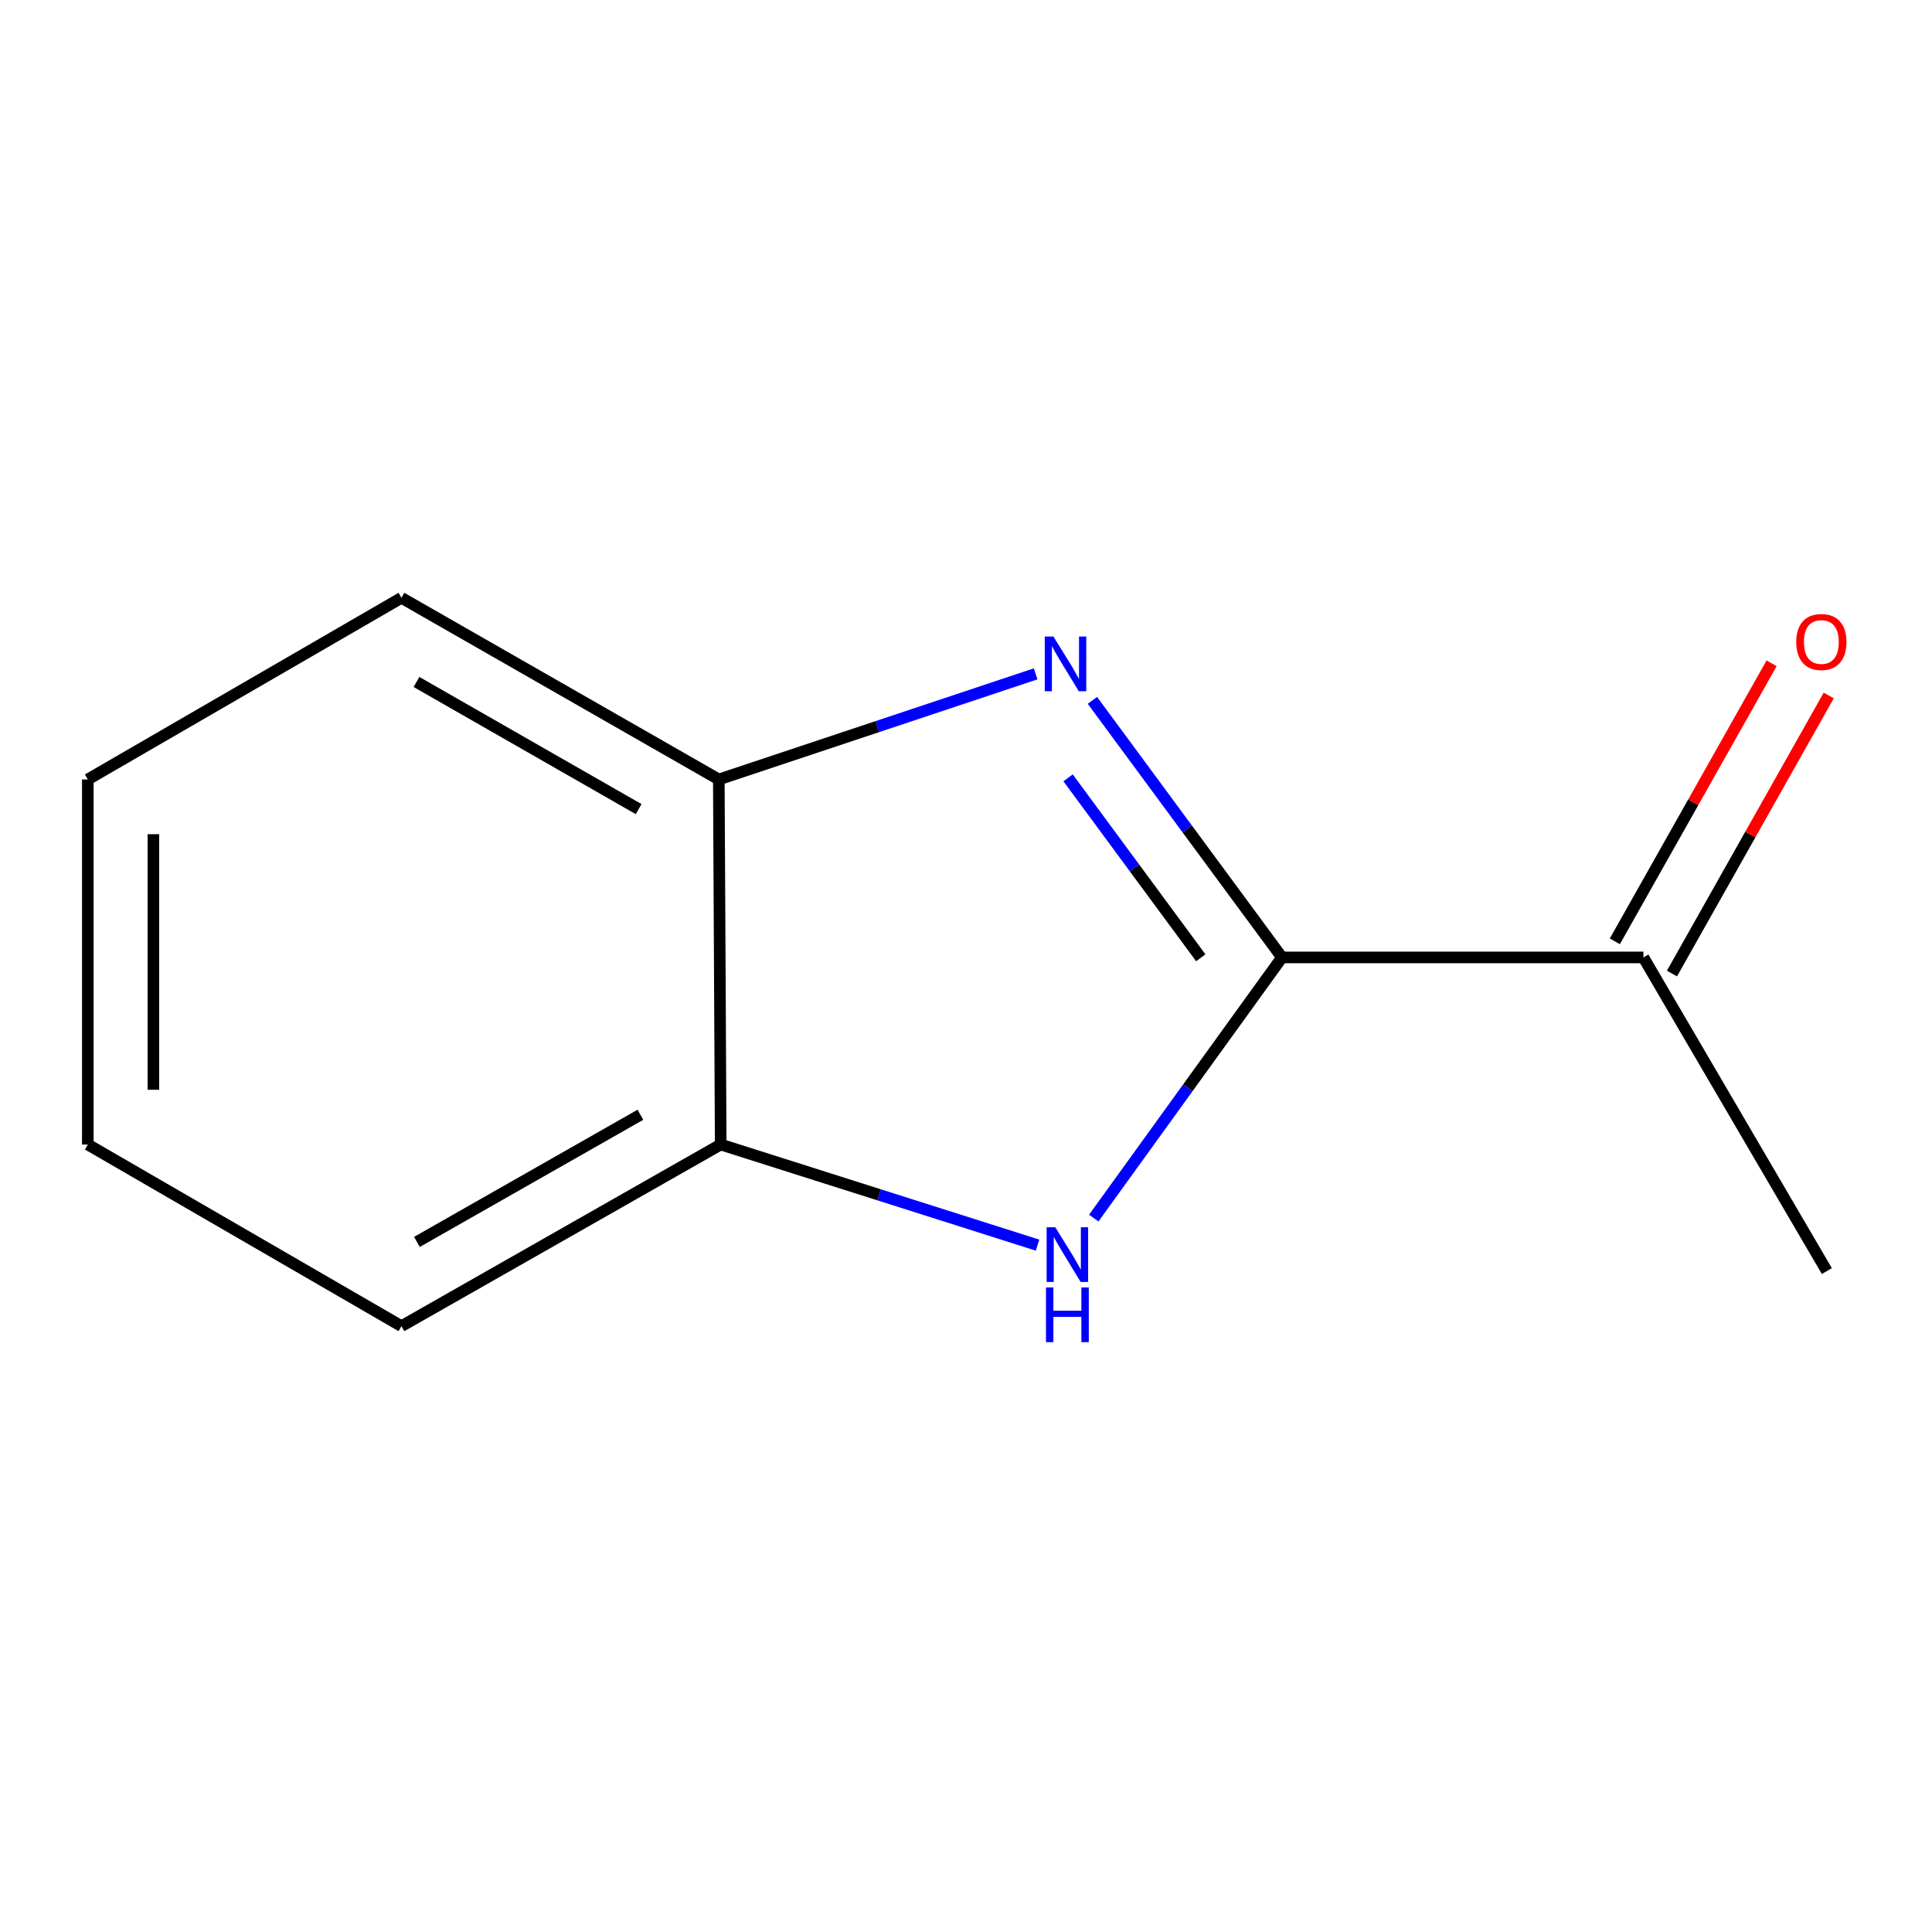 <?xml version='1.0' encoding='iso-8859-1'?>
<svg version='1.1' baseProfile='full'
              xmlns='http://www.w3.org/2000/svg'
                      xmlns:rdkit='http://www.rdkit.org/xml'
                      xmlns:xlink='http://www.w3.org/1999/xlink'
                  xml:space='preserve'
width='1000px' height='1000px' viewBox='0 0 1000 1000'>
<!-- END OF HEADER -->
<rect style='opacity:1.0;fill:#FFFFFF;stroke:none' width='1000' height='1000' x='0' y='0'> </rect>
<path class='bond-0' d='M 663.548,495.565 L 614.492,429.039' style='fill:none;fill-rule:evenodd;stroke:#000000;stroke-width:6px;stroke-linecap:butt;stroke-linejoin:miter;stroke-opacity:1' />
<path class='bond-0' d='M 614.492,429.039 L 565.435,362.513' style='fill:none;fill-rule:evenodd;stroke:#0000FF;stroke-width:6px;stroke-linecap:butt;stroke-linejoin:miter;stroke-opacity:1' />
<path class='bond-0' d='M 621.516,495.749 L 587.177,449.181' style='fill:none;fill-rule:evenodd;stroke:#000000;stroke-width:6px;stroke-linecap:butt;stroke-linejoin:miter;stroke-opacity:1' />
<path class='bond-0' d='M 587.177,449.181 L 552.837,402.613' style='fill:none;fill-rule:evenodd;stroke:#0000FF;stroke-width:6px;stroke-linecap:butt;stroke-linejoin:miter;stroke-opacity:1' />
<path class='bond-1' d='M 663.548,495.565 L 614.837,563.021' style='fill:none;fill-rule:evenodd;stroke:#000000;stroke-width:6px;stroke-linecap:butt;stroke-linejoin:miter;stroke-opacity:1' />
<path class='bond-1' d='M 614.837,563.021 L 566.125,630.478' style='fill:none;fill-rule:evenodd;stroke:#0000FF;stroke-width:6px;stroke-linecap:butt;stroke-linejoin:miter;stroke-opacity:1' />
<path class='bond-4' d='M 663.548,495.565 L 850.624,495.565' style='fill:none;fill-rule:evenodd;stroke:#000000;stroke-width:6px;stroke-linecap:butt;stroke-linejoin:miter;stroke-opacity:1' />
<path class='bond-2' d='M 536.044,348.789 L 454.05,376.115' style='fill:none;fill-rule:evenodd;stroke:#0000FF;stroke-width:6px;stroke-linecap:butt;stroke-linejoin:miter;stroke-opacity:1' />
<path class='bond-2' d='M 454.05,376.115 L 372.055,403.441' style='fill:none;fill-rule:evenodd;stroke:#000000;stroke-width:6px;stroke-linecap:butt;stroke-linejoin:miter;stroke-opacity:1' />
<path class='bond-3' d='M 537.028,644.476 L 455.032,618.439' style='fill:none;fill-rule:evenodd;stroke:#0000FF;stroke-width:6px;stroke-linecap:butt;stroke-linejoin:miter;stroke-opacity:1' />
<path class='bond-3' d='M 455.032,618.439 L 373.035,592.402' style='fill:none;fill-rule:evenodd;stroke:#000000;stroke-width:6px;stroke-linecap:butt;stroke-linejoin:miter;stroke-opacity:1' />
<path class='bond-6' d='M 372.055,403.441 L 207.793,309.432' style='fill:none;fill-rule:evenodd;stroke:#000000;stroke-width:6px;stroke-linecap:butt;stroke-linejoin:miter;stroke-opacity:1' />
<path class='bond-6' d='M 330.558,418.795 L 215.575,352.988' style='fill:none;fill-rule:evenodd;stroke:#000000;stroke-width:6px;stroke-linecap:butt;stroke-linejoin:miter;stroke-opacity:1' />
<path class='bond-11' d='M 372.055,403.441 L 373.035,592.402' style='fill:none;fill-rule:evenodd;stroke:#000000;stroke-width:6px;stroke-linecap:butt;stroke-linejoin:miter;stroke-opacity:1' />
<path class='bond-7' d='M 373.035,592.402 L 207.793,686.412' style='fill:none;fill-rule:evenodd;stroke:#000000;stroke-width:6px;stroke-linecap:butt;stroke-linejoin:miter;stroke-opacity:1' />
<path class='bond-7' d='M 331.467,577.005 L 215.797,642.812' style='fill:none;fill-rule:evenodd;stroke:#000000;stroke-width:6px;stroke-linecap:butt;stroke-linejoin:miter;stroke-opacity:1' />
<path class='bond-5' d='M 865.405,503.899 L 905.975,431.945' style='fill:none;fill-rule:evenodd;stroke:#000000;stroke-width:6px;stroke-linecap:butt;stroke-linejoin:miter;stroke-opacity:1' />
<path class='bond-5' d='M 905.975,431.945 L 946.545,359.991' style='fill:none;fill-rule:evenodd;stroke:#FF0000;stroke-width:6px;stroke-linecap:butt;stroke-linejoin:miter;stroke-opacity:1' />
<path class='bond-5' d='M 835.842,487.23 L 876.412,415.276' style='fill:none;fill-rule:evenodd;stroke:#000000;stroke-width:6px;stroke-linecap:butt;stroke-linejoin:miter;stroke-opacity:1' />
<path class='bond-5' d='M 876.412,415.276 L 916.982,343.322' style='fill:none;fill-rule:evenodd;stroke:#FF0000;stroke-width:6px;stroke-linecap:butt;stroke-linejoin:miter;stroke-opacity:1' />
<path class='bond-8' d='M 850.624,495.565 L 945.576,657.903' style='fill:none;fill-rule:evenodd;stroke:#000000;stroke-width:6px;stroke-linecap:butt;stroke-linejoin:miter;stroke-opacity:1' />
<path class='bond-9' d='M 207.793,309.432 L 45.455,403.441' style='fill:none;fill-rule:evenodd;stroke:#000000;stroke-width:6px;stroke-linecap:butt;stroke-linejoin:miter;stroke-opacity:1' />
<path class='bond-10' d='M 207.793,686.412 L 45.455,592.402' style='fill:none;fill-rule:evenodd;stroke:#000000;stroke-width:6px;stroke-linecap:butt;stroke-linejoin:miter;stroke-opacity:1' />
<path class='bond-12' d='M 45.455,403.441 L 45.455,592.402' style='fill:none;fill-rule:evenodd;stroke:#000000;stroke-width:6px;stroke-linecap:butt;stroke-linejoin:miter;stroke-opacity:1' />
<path class='bond-12' d='M 79.393,431.785 L 79.393,564.058' style='fill:none;fill-rule:evenodd;stroke:#000000;stroke-width:6px;stroke-linecap:butt;stroke-linejoin:miter;stroke-opacity:1' />
<path  class='atom-1' d='M 545.254 329.474
L 554.534 344.474
Q 555.454 345.954, 556.934 348.634
Q 558.414 351.314, 558.494 351.474
L 558.494 329.474
L 562.254 329.474
L 562.254 357.794
L 558.374 357.794
L 548.414 341.394
Q 547.254 339.474, 546.014 337.274
Q 544.814 335.074, 544.454 334.394
L 544.454 357.794
L 540.774 357.794
L 540.774 329.474
L 545.254 329.474
' fill='#0000FF'/>
<path  class='atom-2' d='M 546.215 635.221
L 555.495 650.221
Q 556.415 651.701, 557.895 654.381
Q 559.375 657.061, 559.455 657.221
L 559.455 635.221
L 563.215 635.221
L 563.215 663.541
L 559.335 663.541
L 549.375 647.141
Q 548.215 645.221, 546.975 643.021
Q 545.775 640.821, 545.415 640.141
L 545.415 663.541
L 541.735 663.541
L 541.735 635.221
L 546.215 635.221
' fill='#0000FF'/>
<path  class='atom-2' d='M 541.395 666.373
L 545.235 666.373
L 545.235 678.413
L 559.715 678.413
L 559.715 666.373
L 563.555 666.373
L 563.555 694.693
L 559.715 694.693
L 559.715 681.613
L 545.235 681.613
L 545.235 694.693
L 541.395 694.693
L 541.395 666.373
' fill='#0000FF'/>
<path  class='atom-6' d='M 929.729 332.288
Q 929.729 325.488, 933.089 321.688
Q 936.449 317.888, 942.729 317.888
Q 949.009 317.888, 952.369 321.688
Q 955.729 325.488, 955.729 332.288
Q 955.729 339.168, 952.329 343.088
Q 948.929 346.968, 942.729 346.968
Q 936.489 346.968, 933.089 343.088
Q 929.729 339.208, 929.729 332.288
M 942.729 343.768
Q 947.049 343.768, 949.369 340.888
Q 951.729 337.968, 951.729 332.288
Q 951.729 326.728, 949.369 323.928
Q 947.049 321.088, 942.729 321.088
Q 938.409 321.088, 936.049 323.888
Q 933.729 326.688, 933.729 332.288
Q 933.729 338.008, 936.049 340.888
Q 938.409 343.768, 942.729 343.768
' fill='#FF0000'/>
</svg>
